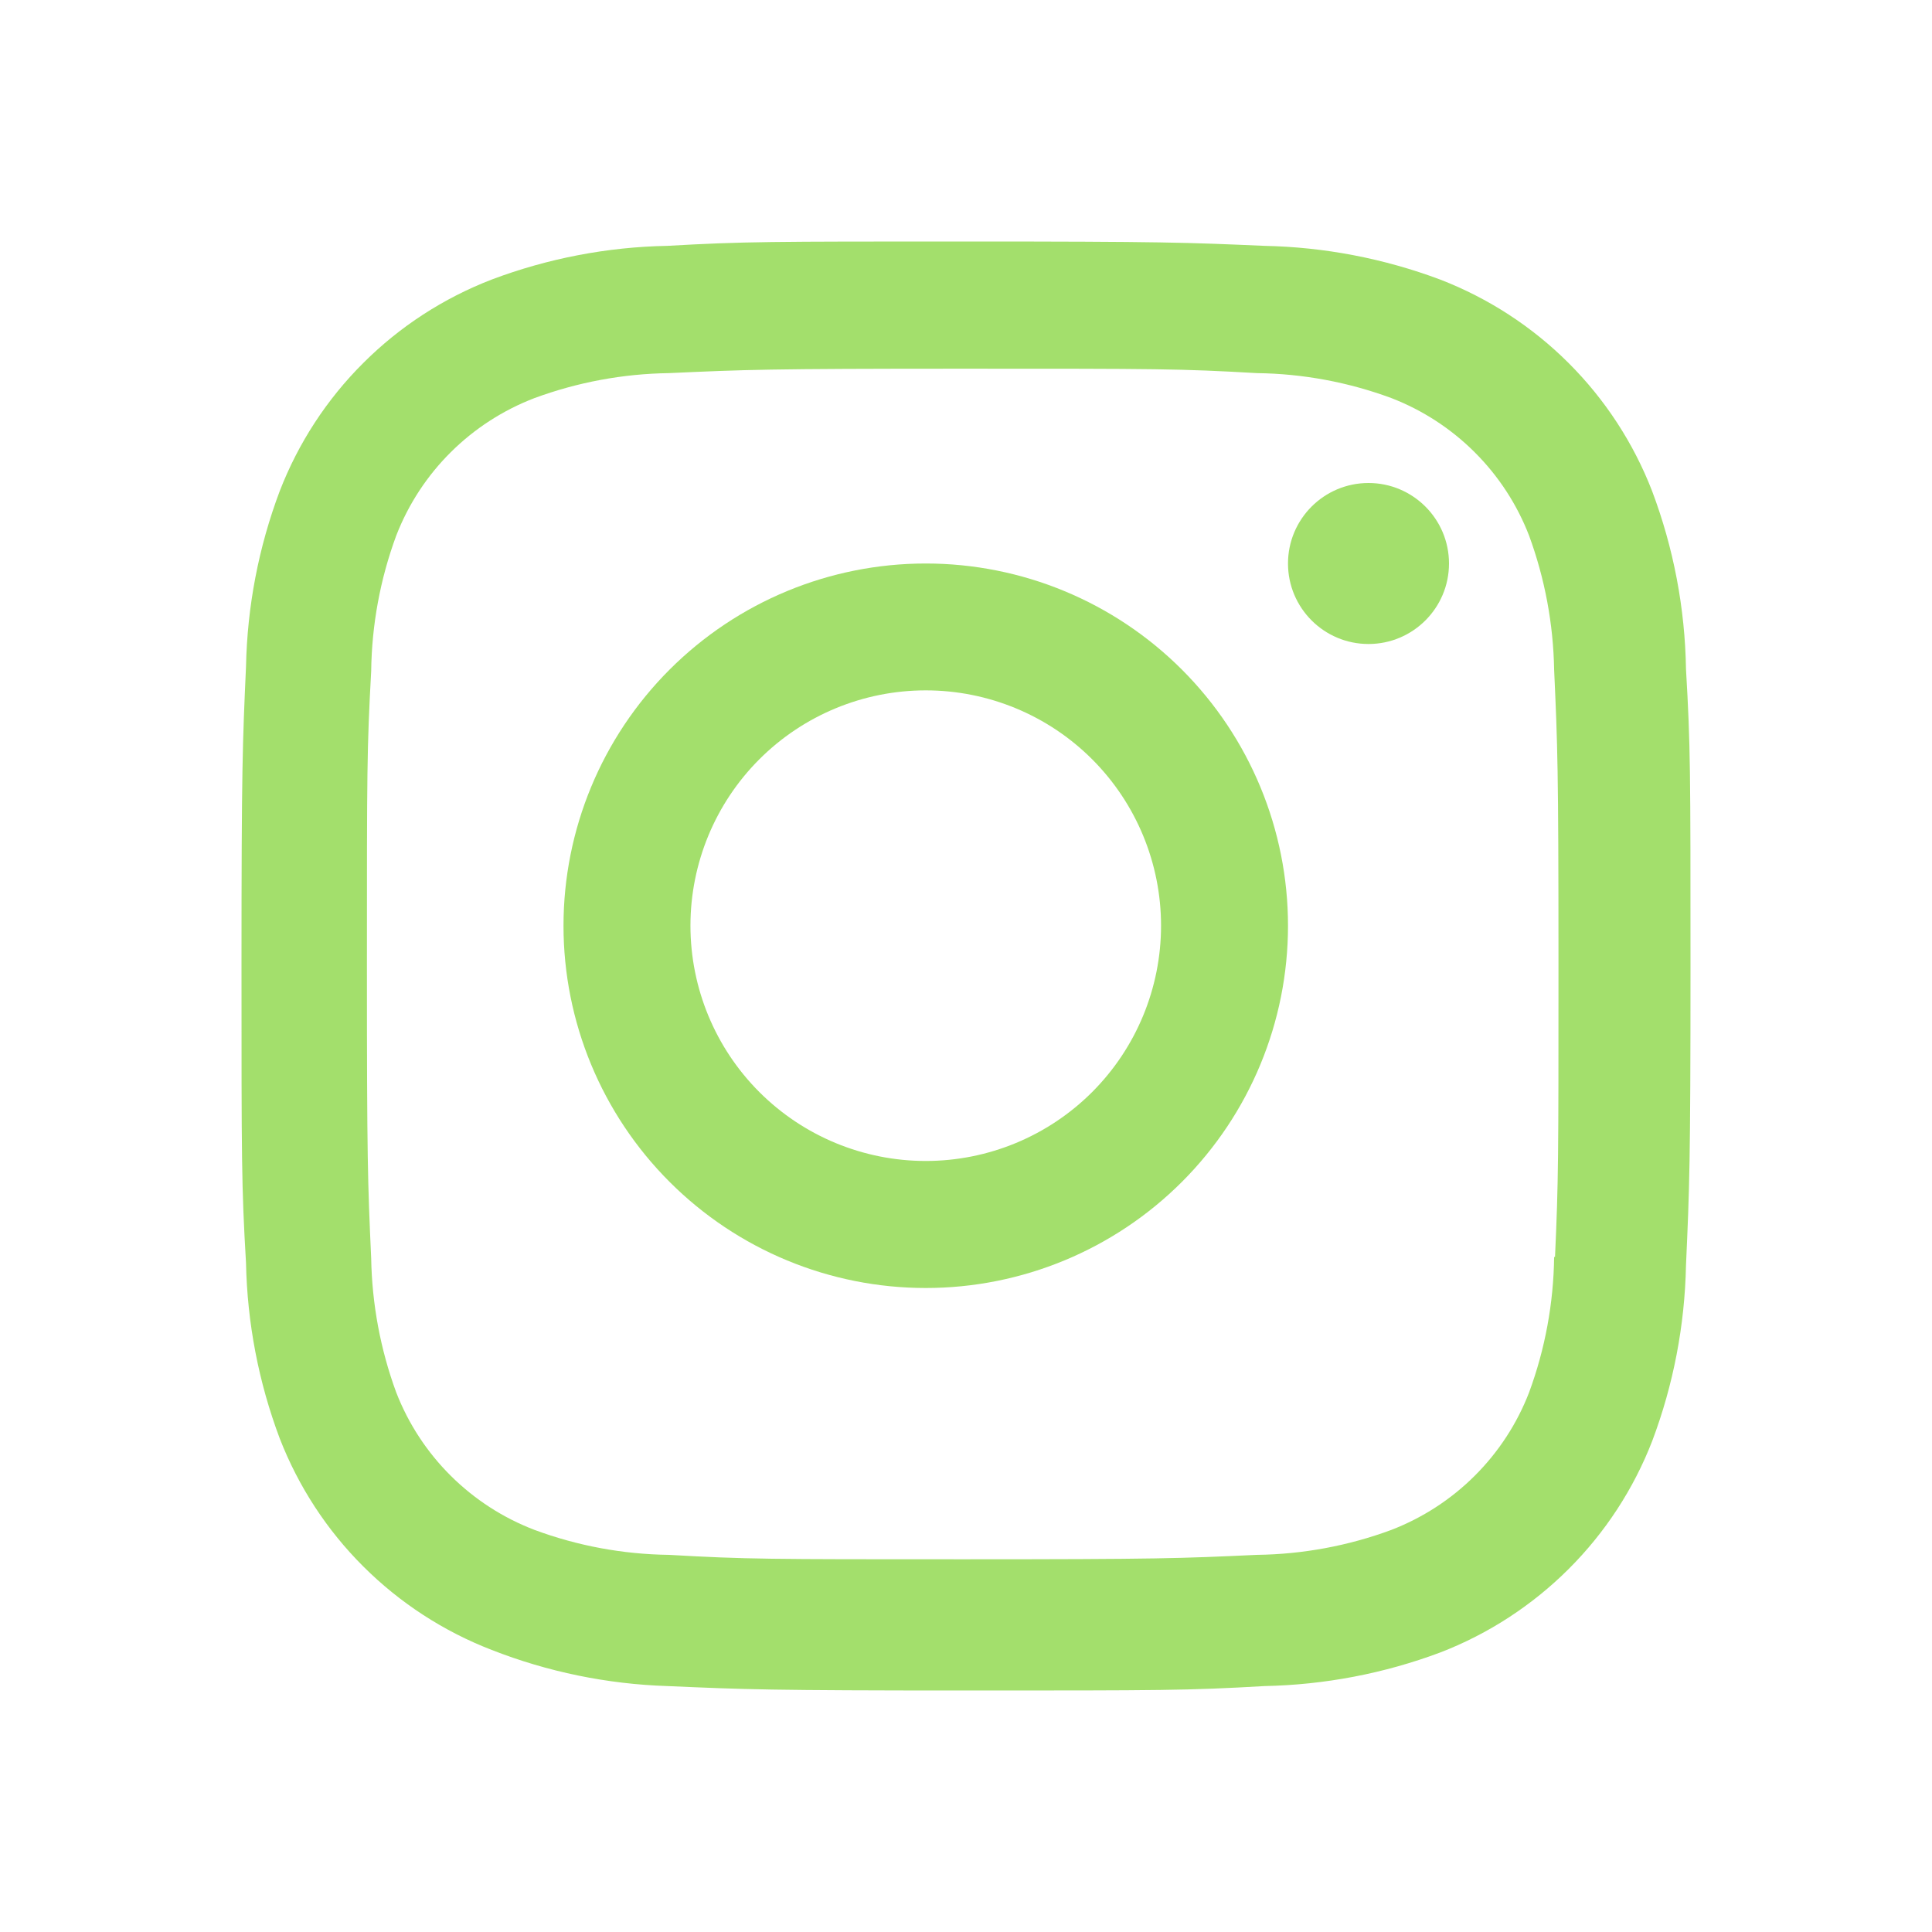 <svg width="24" height="24" viewBox="0 0 24 24" fill="none" xmlns="http://www.w3.org/2000/svg">
<g id="Frame">
<path id="Vector" d="M11.5 7C10.306 7 9.162 7.474 8.318 8.318C7.474 9.162 7 10.306 7 11.5C7 12.694 7.474 13.838 8.318 14.682C9.162 15.526 10.306 16 11.5 16C12.694 16 13.838 15.526 14.682 14.682C15.526 13.838 16 12.694 16 11.5C16 10.306 15.526 9.162 14.682 8.318C13.838 7.474 12.694 7 11.5 7ZM11.5 14.422C10.725 14.422 9.981 14.114 9.433 13.566C8.885 13.018 8.577 12.274 8.577 11.499C8.577 10.724 8.885 9.98 9.433 9.432C9.981 8.884 10.725 8.576 11.5 8.576C12.275 8.576 13.019 8.884 13.567 9.432C14.115 9.98 14.423 10.724 14.423 11.499C14.423 12.274 14.115 13.018 13.567 13.566C13.019 14.114 12.275 14.422 11.5 14.422Z" fill="#A3DF6C"/>
<path id="Vector_2" d="M17 8C17.552 8 18 7.552 18 7C18 6.448 17.552 6 17 6C16.448 6 16 6.448 16 7C16 7.552 16.448 8 17 8Z" fill="#A3DF6C"/>
<path id="Vector_3" d="M20.523 6.1C20.292 5.503 19.938 4.961 19.485 4.509C19.032 4.057 18.489 3.704 17.891 3.473C17.192 3.211 16.453 3.069 15.706 3.054C14.744 3.012 14.439 3 11.998 3C9.557 3 9.244 3 8.29 3.054C7.543 3.068 6.805 3.21 6.107 3.473C5.509 3.704 4.966 4.056 4.513 4.509C4.059 4.961 3.706 5.503 3.475 6.1C3.212 6.798 3.071 7.536 3.056 8.281C3.013 9.242 3 9.546 3 11.984C3 14.421 3 14.732 3.056 15.687C3.071 16.433 3.212 17.17 3.475 17.869C3.707 18.466 4.06 19.008 4.514 19.46C4.967 19.912 5.51 20.265 6.108 20.496C6.805 20.769 7.543 20.921 8.292 20.945C9.254 20.987 9.559 21 12 21C14.441 21 14.754 21 15.708 20.945C16.455 20.93 17.194 20.789 17.893 20.527C18.491 20.296 19.034 19.942 19.487 19.49C19.94 19.038 20.294 18.496 20.525 17.899C20.788 17.201 20.929 16.464 20.944 15.718C20.987 14.758 21 14.453 21 12.015C21 9.577 21 9.267 20.944 8.312C20.932 7.556 20.79 6.808 20.523 6.1ZM19.306 15.613C19.299 16.188 19.194 16.758 18.995 17.297C18.845 17.686 18.615 18.038 18.32 18.332C18.026 18.626 17.672 18.855 17.284 19.005C16.749 19.203 16.184 19.308 15.614 19.315C14.665 19.359 14.397 19.37 11.962 19.37C9.525 19.37 9.276 19.37 8.309 19.315C7.739 19.308 7.174 19.203 6.64 19.005C6.25 18.856 5.896 18.627 5.6 18.333C5.304 18.039 5.073 17.686 4.922 17.297C4.726 16.764 4.621 16.2 4.611 15.632C4.568 14.684 4.558 14.416 4.558 11.985C4.558 9.553 4.558 9.304 4.611 8.337C4.618 7.763 4.723 7.193 4.922 6.654C5.227 5.866 5.852 5.247 6.64 4.945C7.175 4.748 7.739 4.643 8.309 4.635C9.259 4.592 9.526 4.58 11.962 4.58C14.398 4.58 14.648 4.58 15.614 4.635C16.184 4.642 16.749 4.747 17.284 4.945C17.672 5.095 18.026 5.325 18.32 5.619C18.615 5.913 18.845 6.266 18.995 6.654C19.191 7.188 19.296 7.751 19.306 8.319C19.349 9.268 19.36 9.535 19.36 11.967C19.36 14.398 19.36 14.66 19.317 15.614H19.306V15.613Z" fill="#A3DF6C"/>
</g>
</svg>
